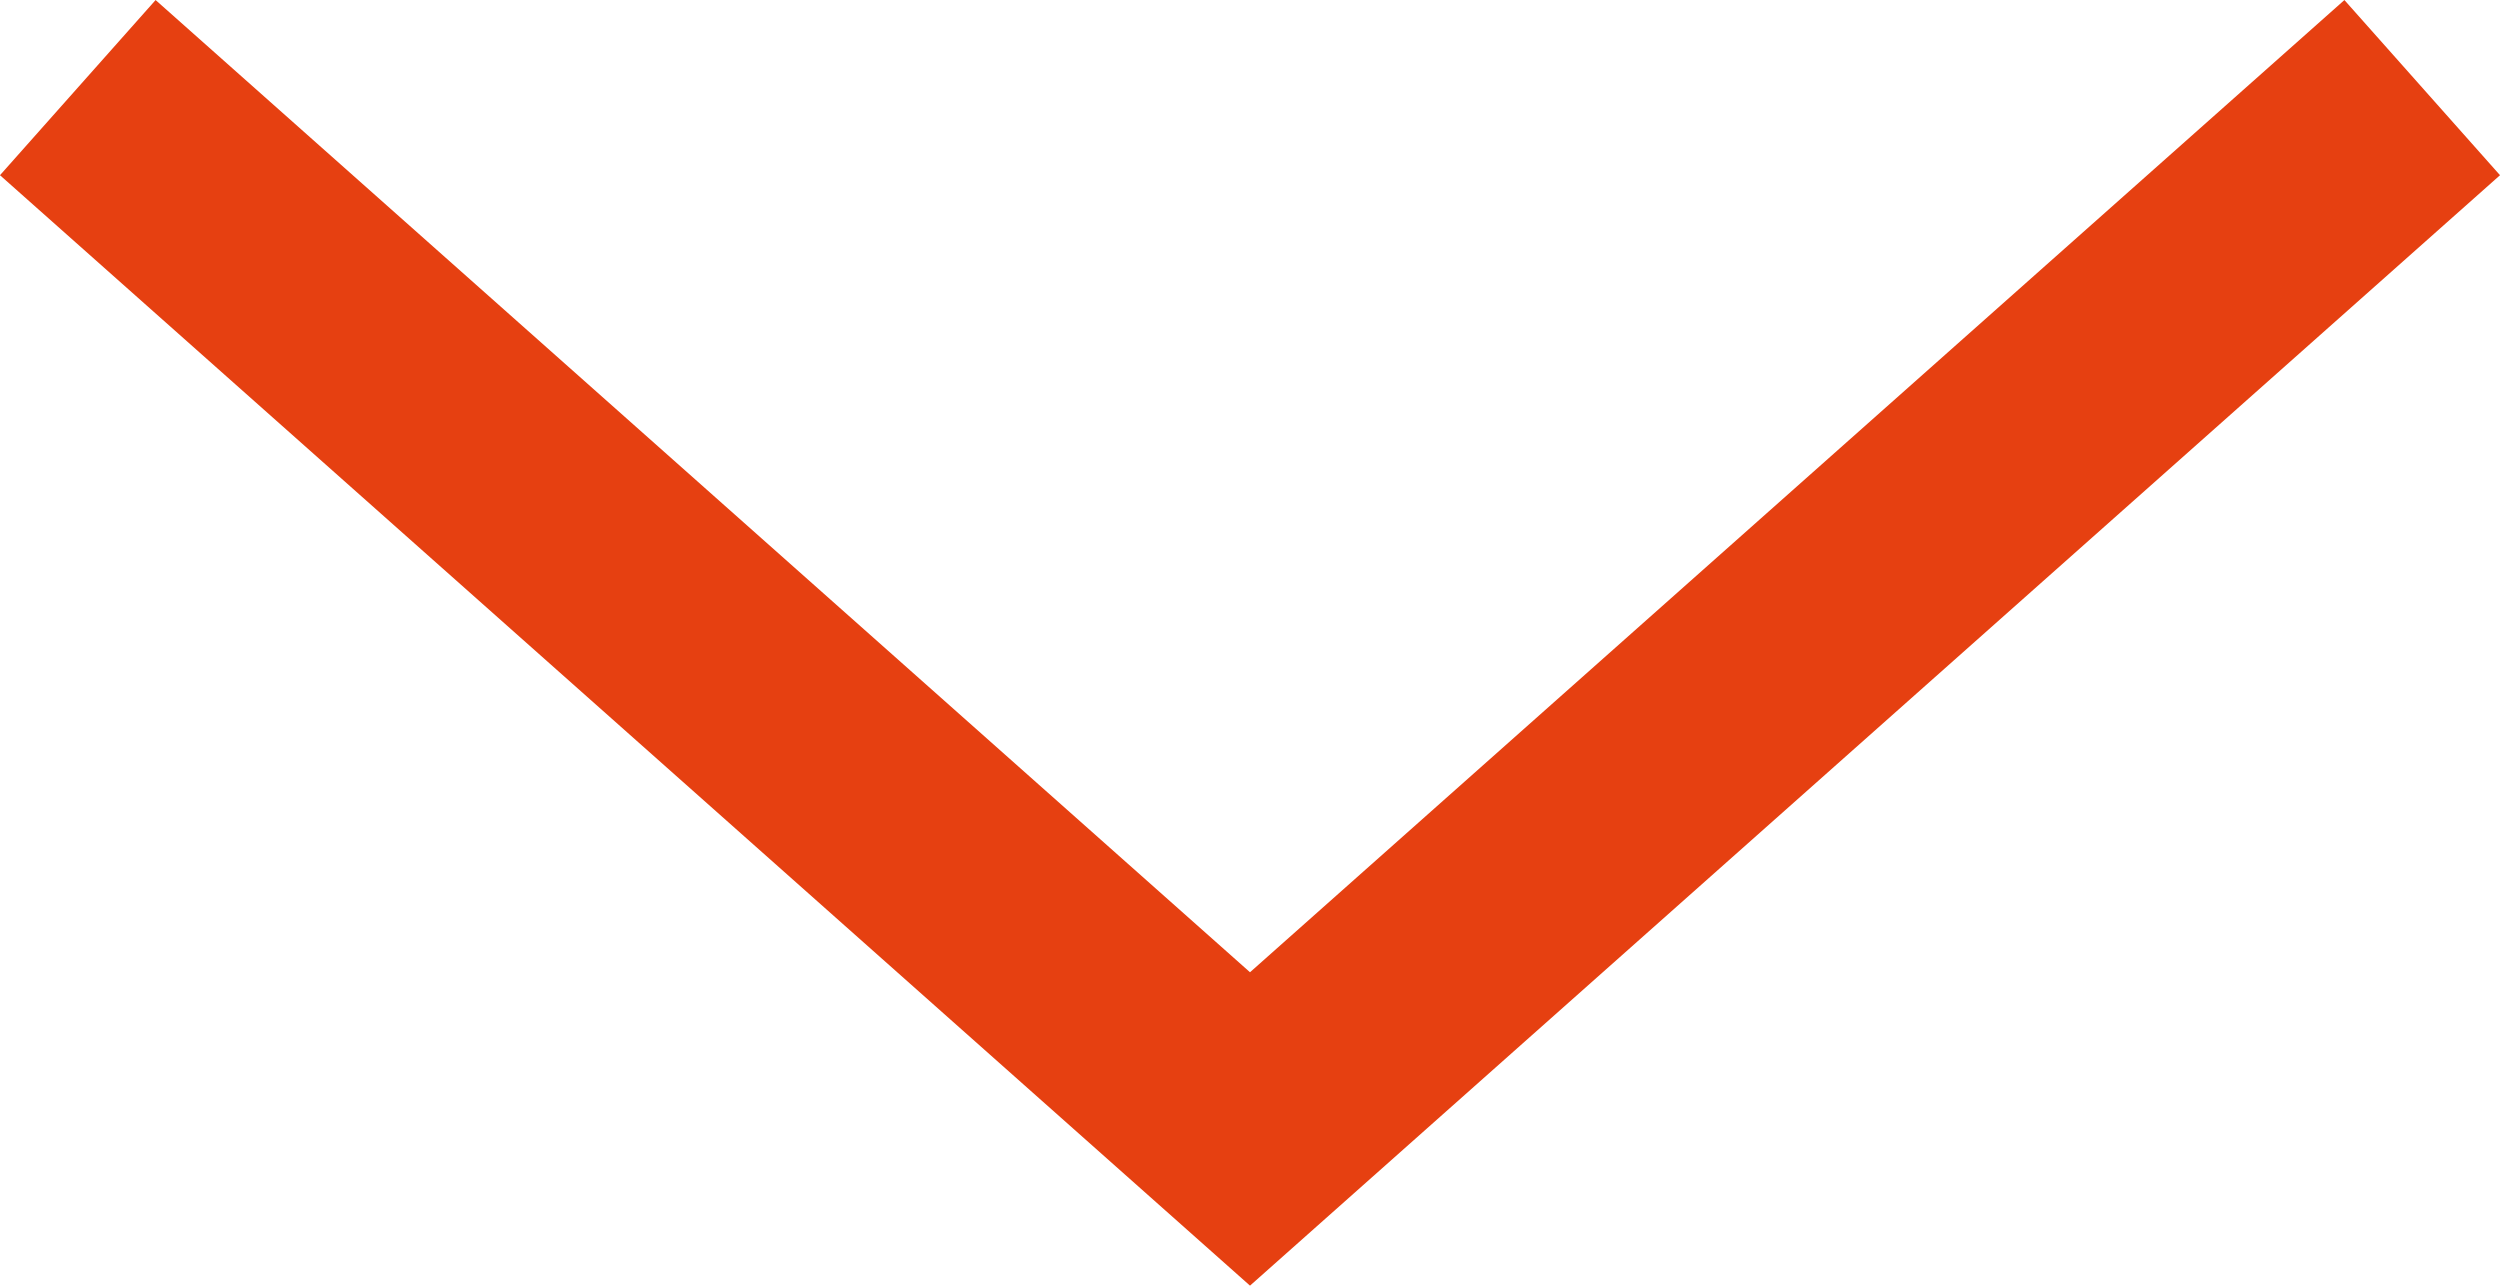 <svg xmlns="http://www.w3.org/2000/svg" width="32.01" height="16.461" viewBox="0 0 32.01 16.461">
  <path id="Path_7" data-name="Path 7" d="M30.35.374,15.341,13.707.332.374" transform="translate(0.664 0.748)" fill="none" stroke="#e64011" stroke-width="3"/>
</svg>
